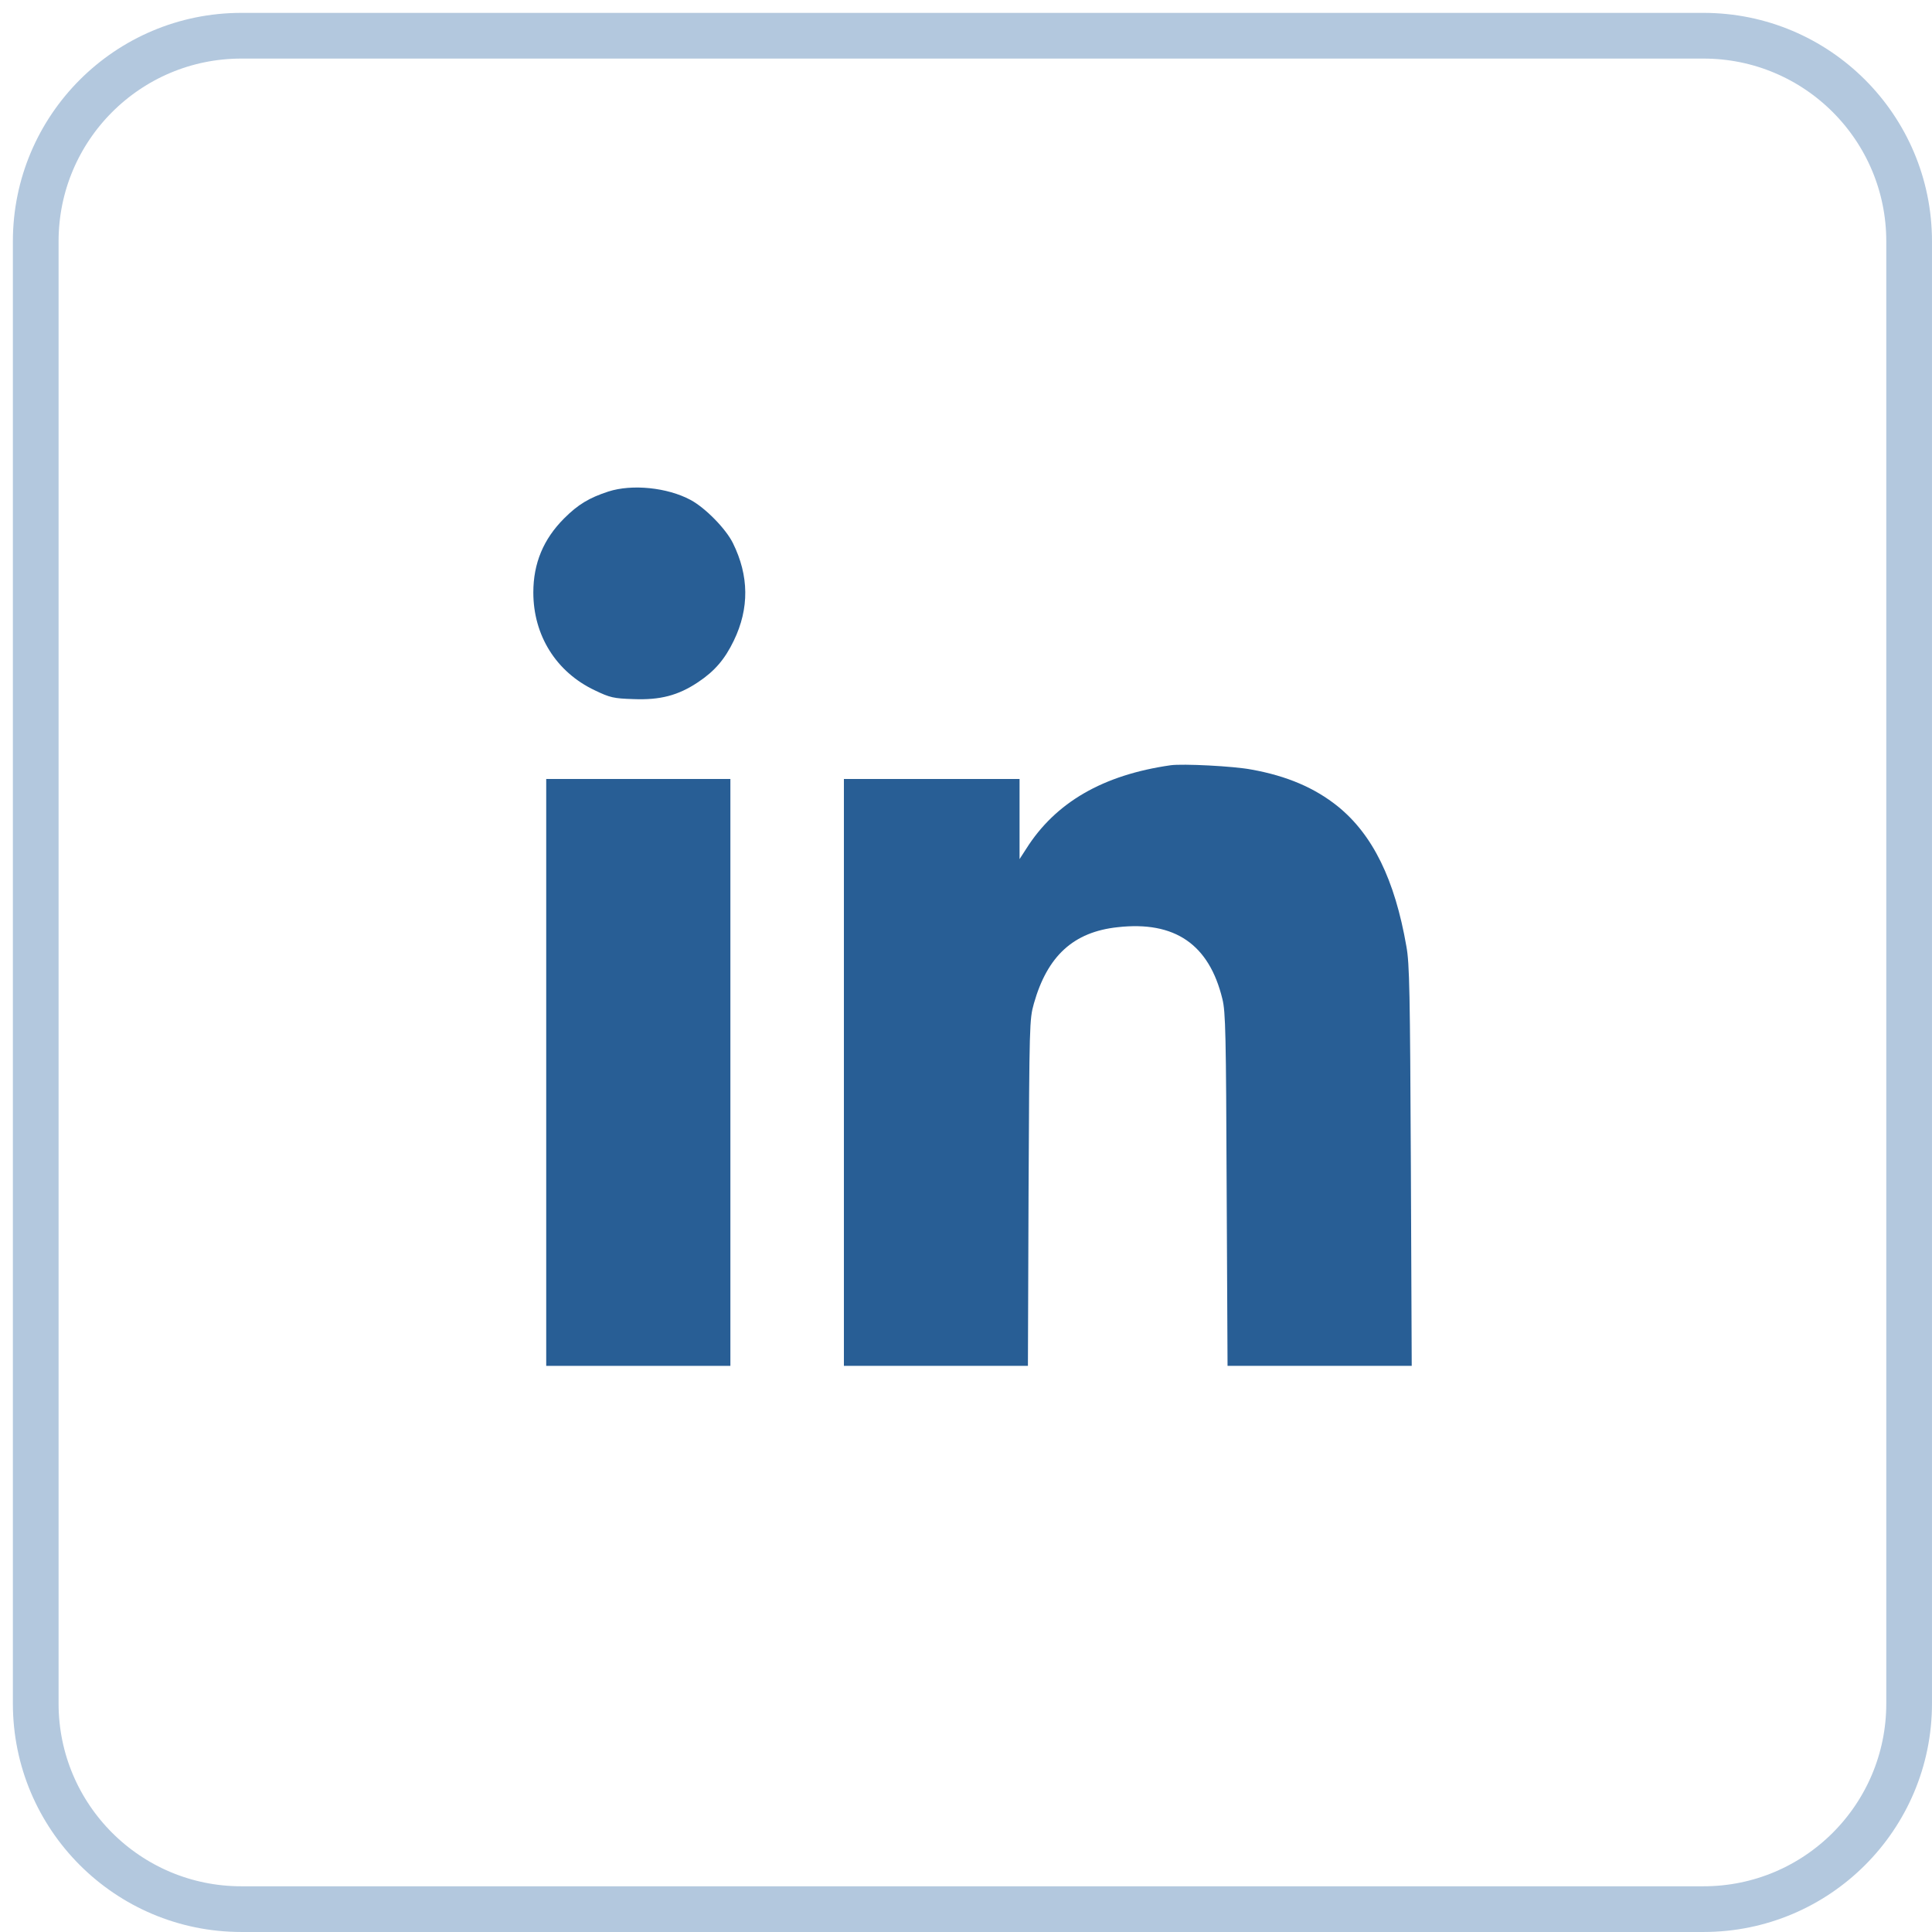 <?xml version="1.0" encoding="UTF-8"?> <svg xmlns="http://www.w3.org/2000/svg" width="61" height="61" viewBox="0 0 61 61" fill="none"><path d="M53.786 1.128H7.62C4.035 1.128 1.128 4.035 1.128 7.62V53.786C1.128 57.372 4.035 60.278 7.62 60.278H53.786C57.372 60.278 60.278 57.372 60.278 53.786V7.62C60.278 4.035 57.372 1.128 53.786 1.128Z" stroke="#B3C8DE" stroke-width="1.443"></path><path d="M19.206 15.52C18.604 15.717 18.253 15.926 17.813 16.366C17.157 17.022 16.839 17.786 16.839 18.706C16.839 20.065 17.563 21.221 18.78 21.796C19.26 22.026 19.369 22.053 19.997 22.073C20.843 22.107 21.411 21.959 22.04 21.539C22.567 21.188 22.885 20.816 23.169 20.227C23.663 19.206 23.649 18.178 23.142 17.15C22.919 16.697 22.27 16.034 21.803 15.784C21.073 15.392 19.957 15.277 19.206 15.52Z" fill="#285E95"></path><path d="M36.959 24.162C34.828 24.467 33.327 25.332 32.401 26.8L32.191 27.125V25.86V24.595H29.418H26.645V33.86V43.125H29.553H32.455L32.475 37.661C32.502 32.312 32.502 32.19 32.644 31.683C33.07 30.181 33.895 29.424 35.288 29.275C37.094 29.072 38.176 29.816 38.595 31.541C38.697 31.946 38.71 32.656 38.73 37.559L38.758 43.125H41.665H44.573L44.546 36.815C44.519 31.351 44.506 30.425 44.404 29.877C44.039 27.774 43.343 26.354 42.24 25.461C41.517 24.879 40.638 24.5 39.515 24.298C38.954 24.189 37.337 24.108 36.959 24.162Z" fill="#285E95"></path><path d="M17.246 33.86V43.125H20.154H23.061V33.86V24.595H20.154H17.246V33.86Z" fill="#285E95"></path></svg> 